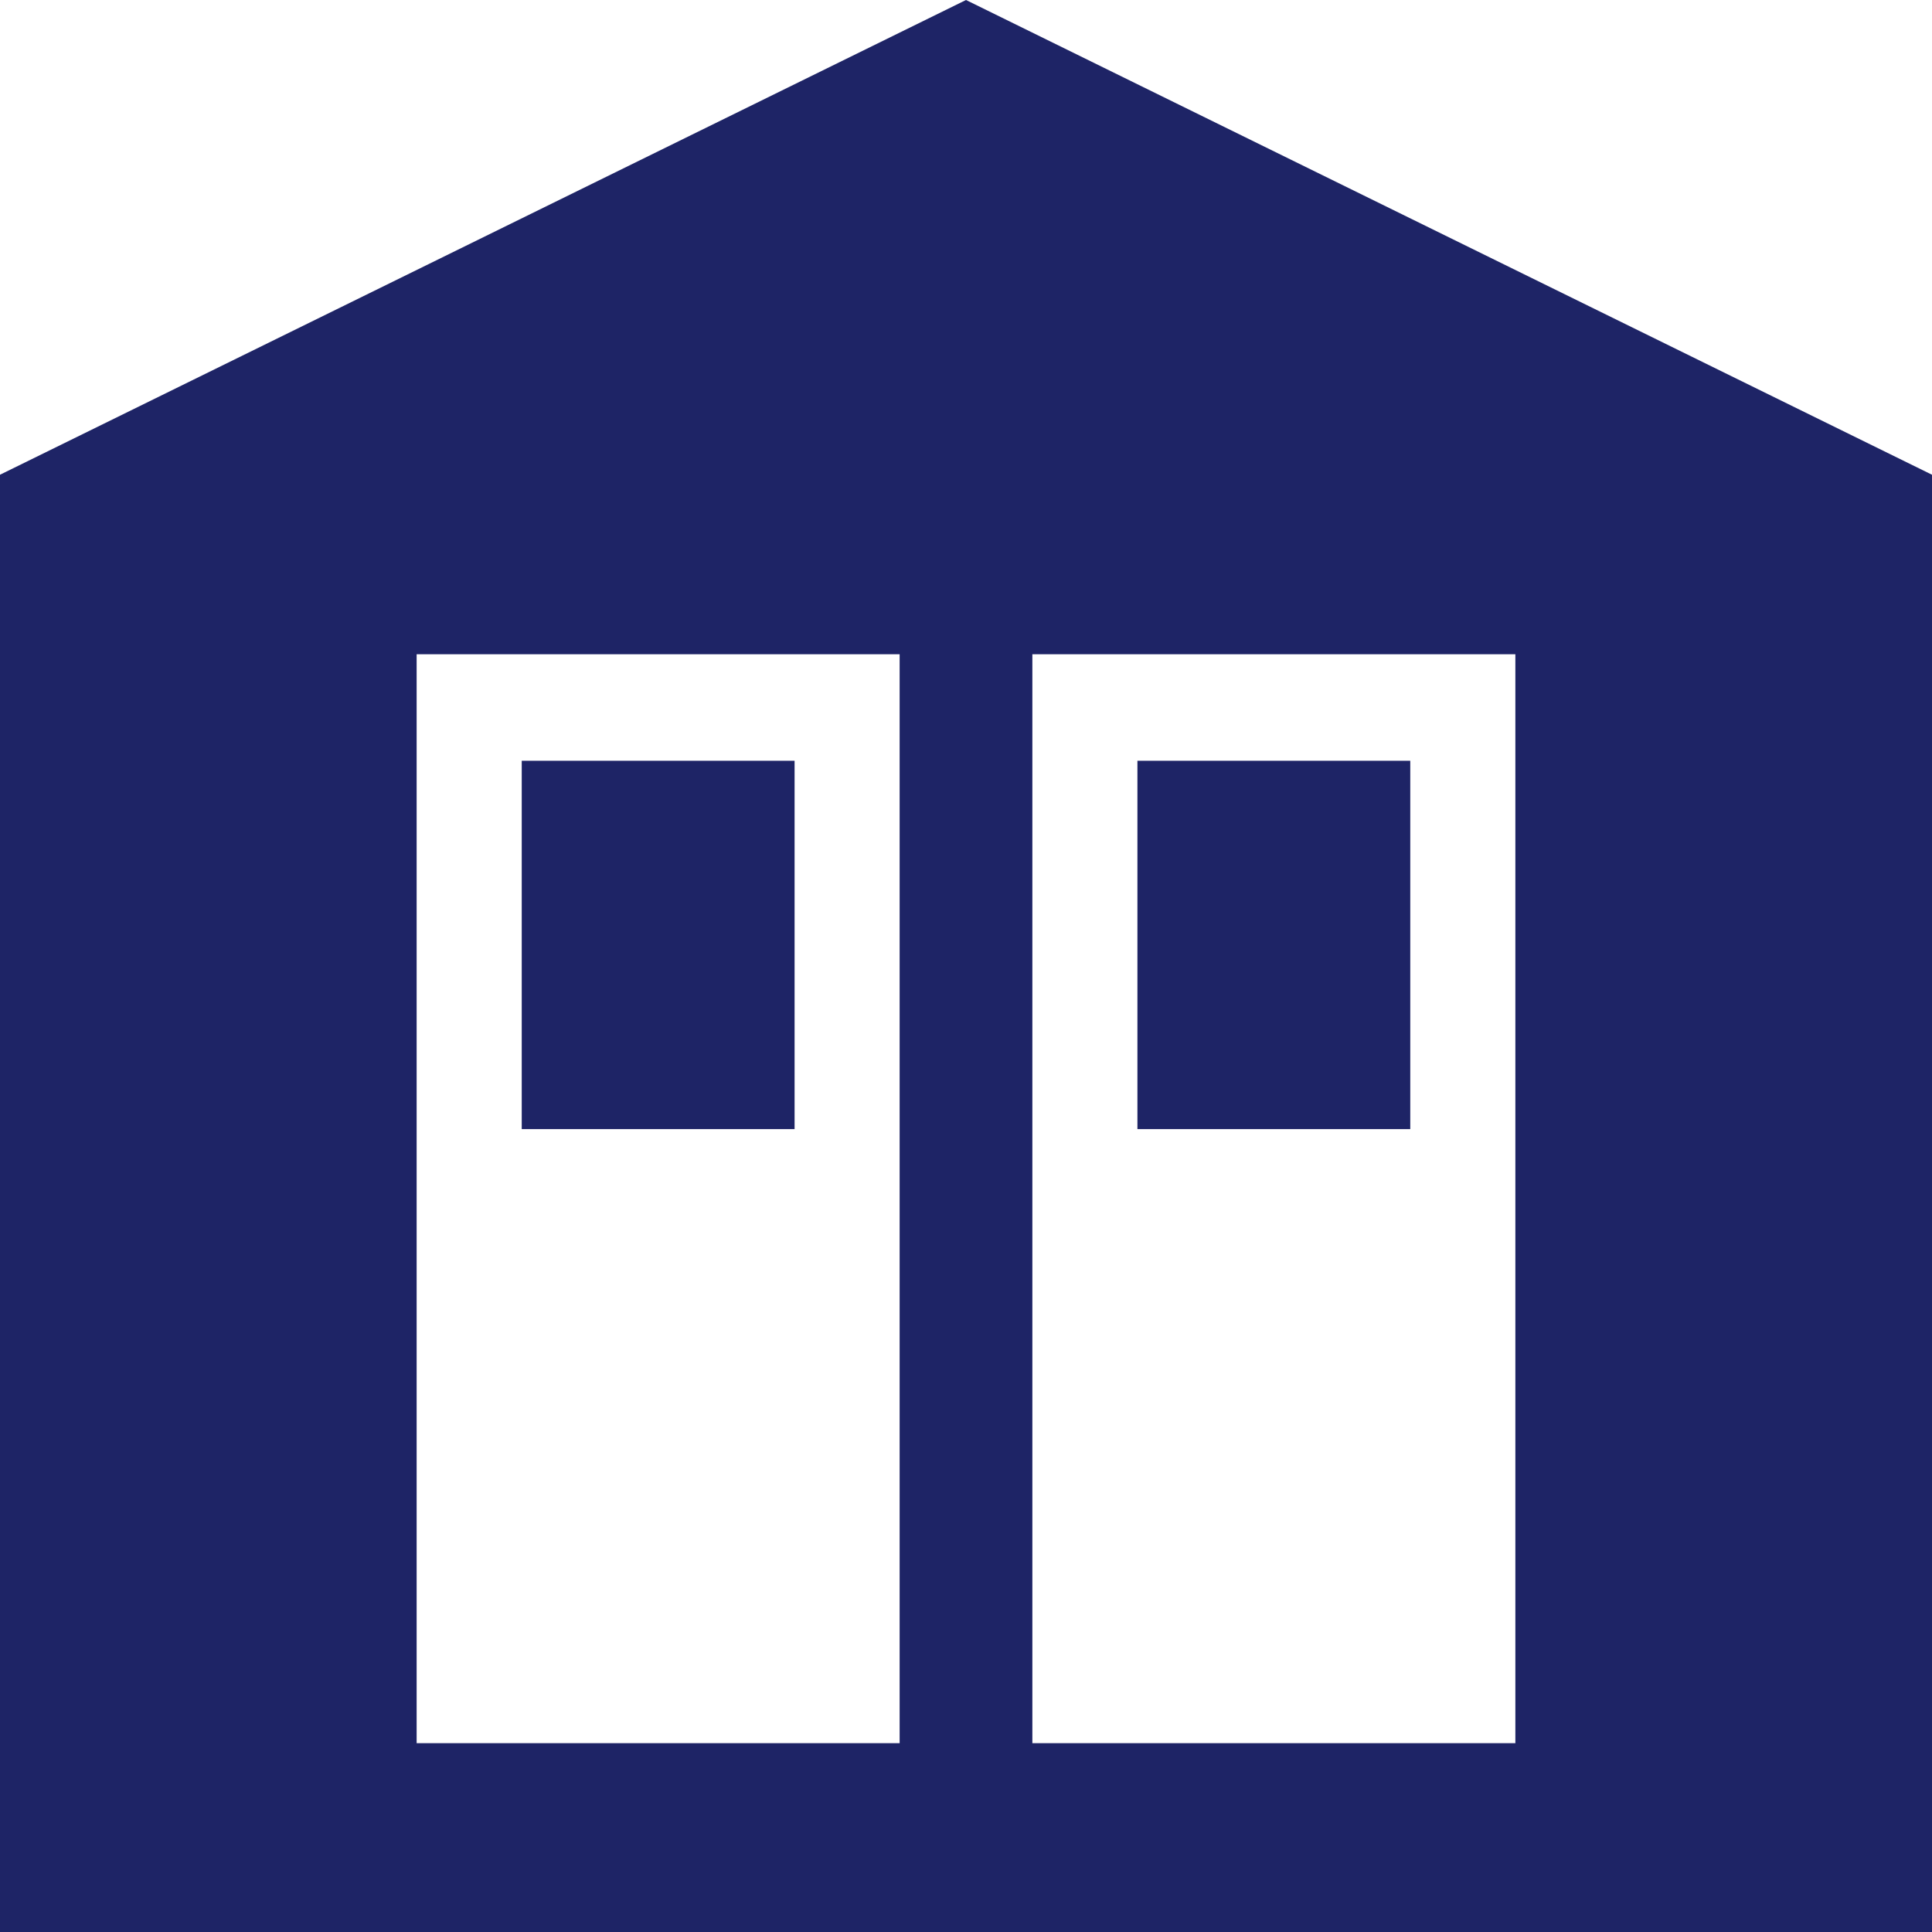 <?xml version="1.0" encoding="utf-8"?>
<!-- Generator: Adobe Illustrator 25.4.1, SVG Export Plug-In . SVG Version: 6.00 Build 0)  -->
<svg version="1.1" id="Layer_1" xmlns="http://www.w3.org/2000/svg" xmlns:xlink="http://www.w3.org/1999/xlink" x="0px" y="0px"
	 viewBox="0 0 40 40" style="enable-background:new 0 0 40 40;" xml:space="preserve">
<style type="text/css">
	.st0{fill:#1E2466;}
</style>
<g>
	<rect x="23.549" y="15.751" class="st0" width="5.649" height="7.626"/>
	<rect x="10.802" y="15.751" class="st0" width="5.649" height="7.626"/>
	<path class="st0" d="M20,0L0,9.829V40h40V9.829L20,0z M18.626,36.091h-10V13.546h10V36.091z M31.374,36.091h-10V13.546h10V36.091z"
		/>
</g>
</svg>
